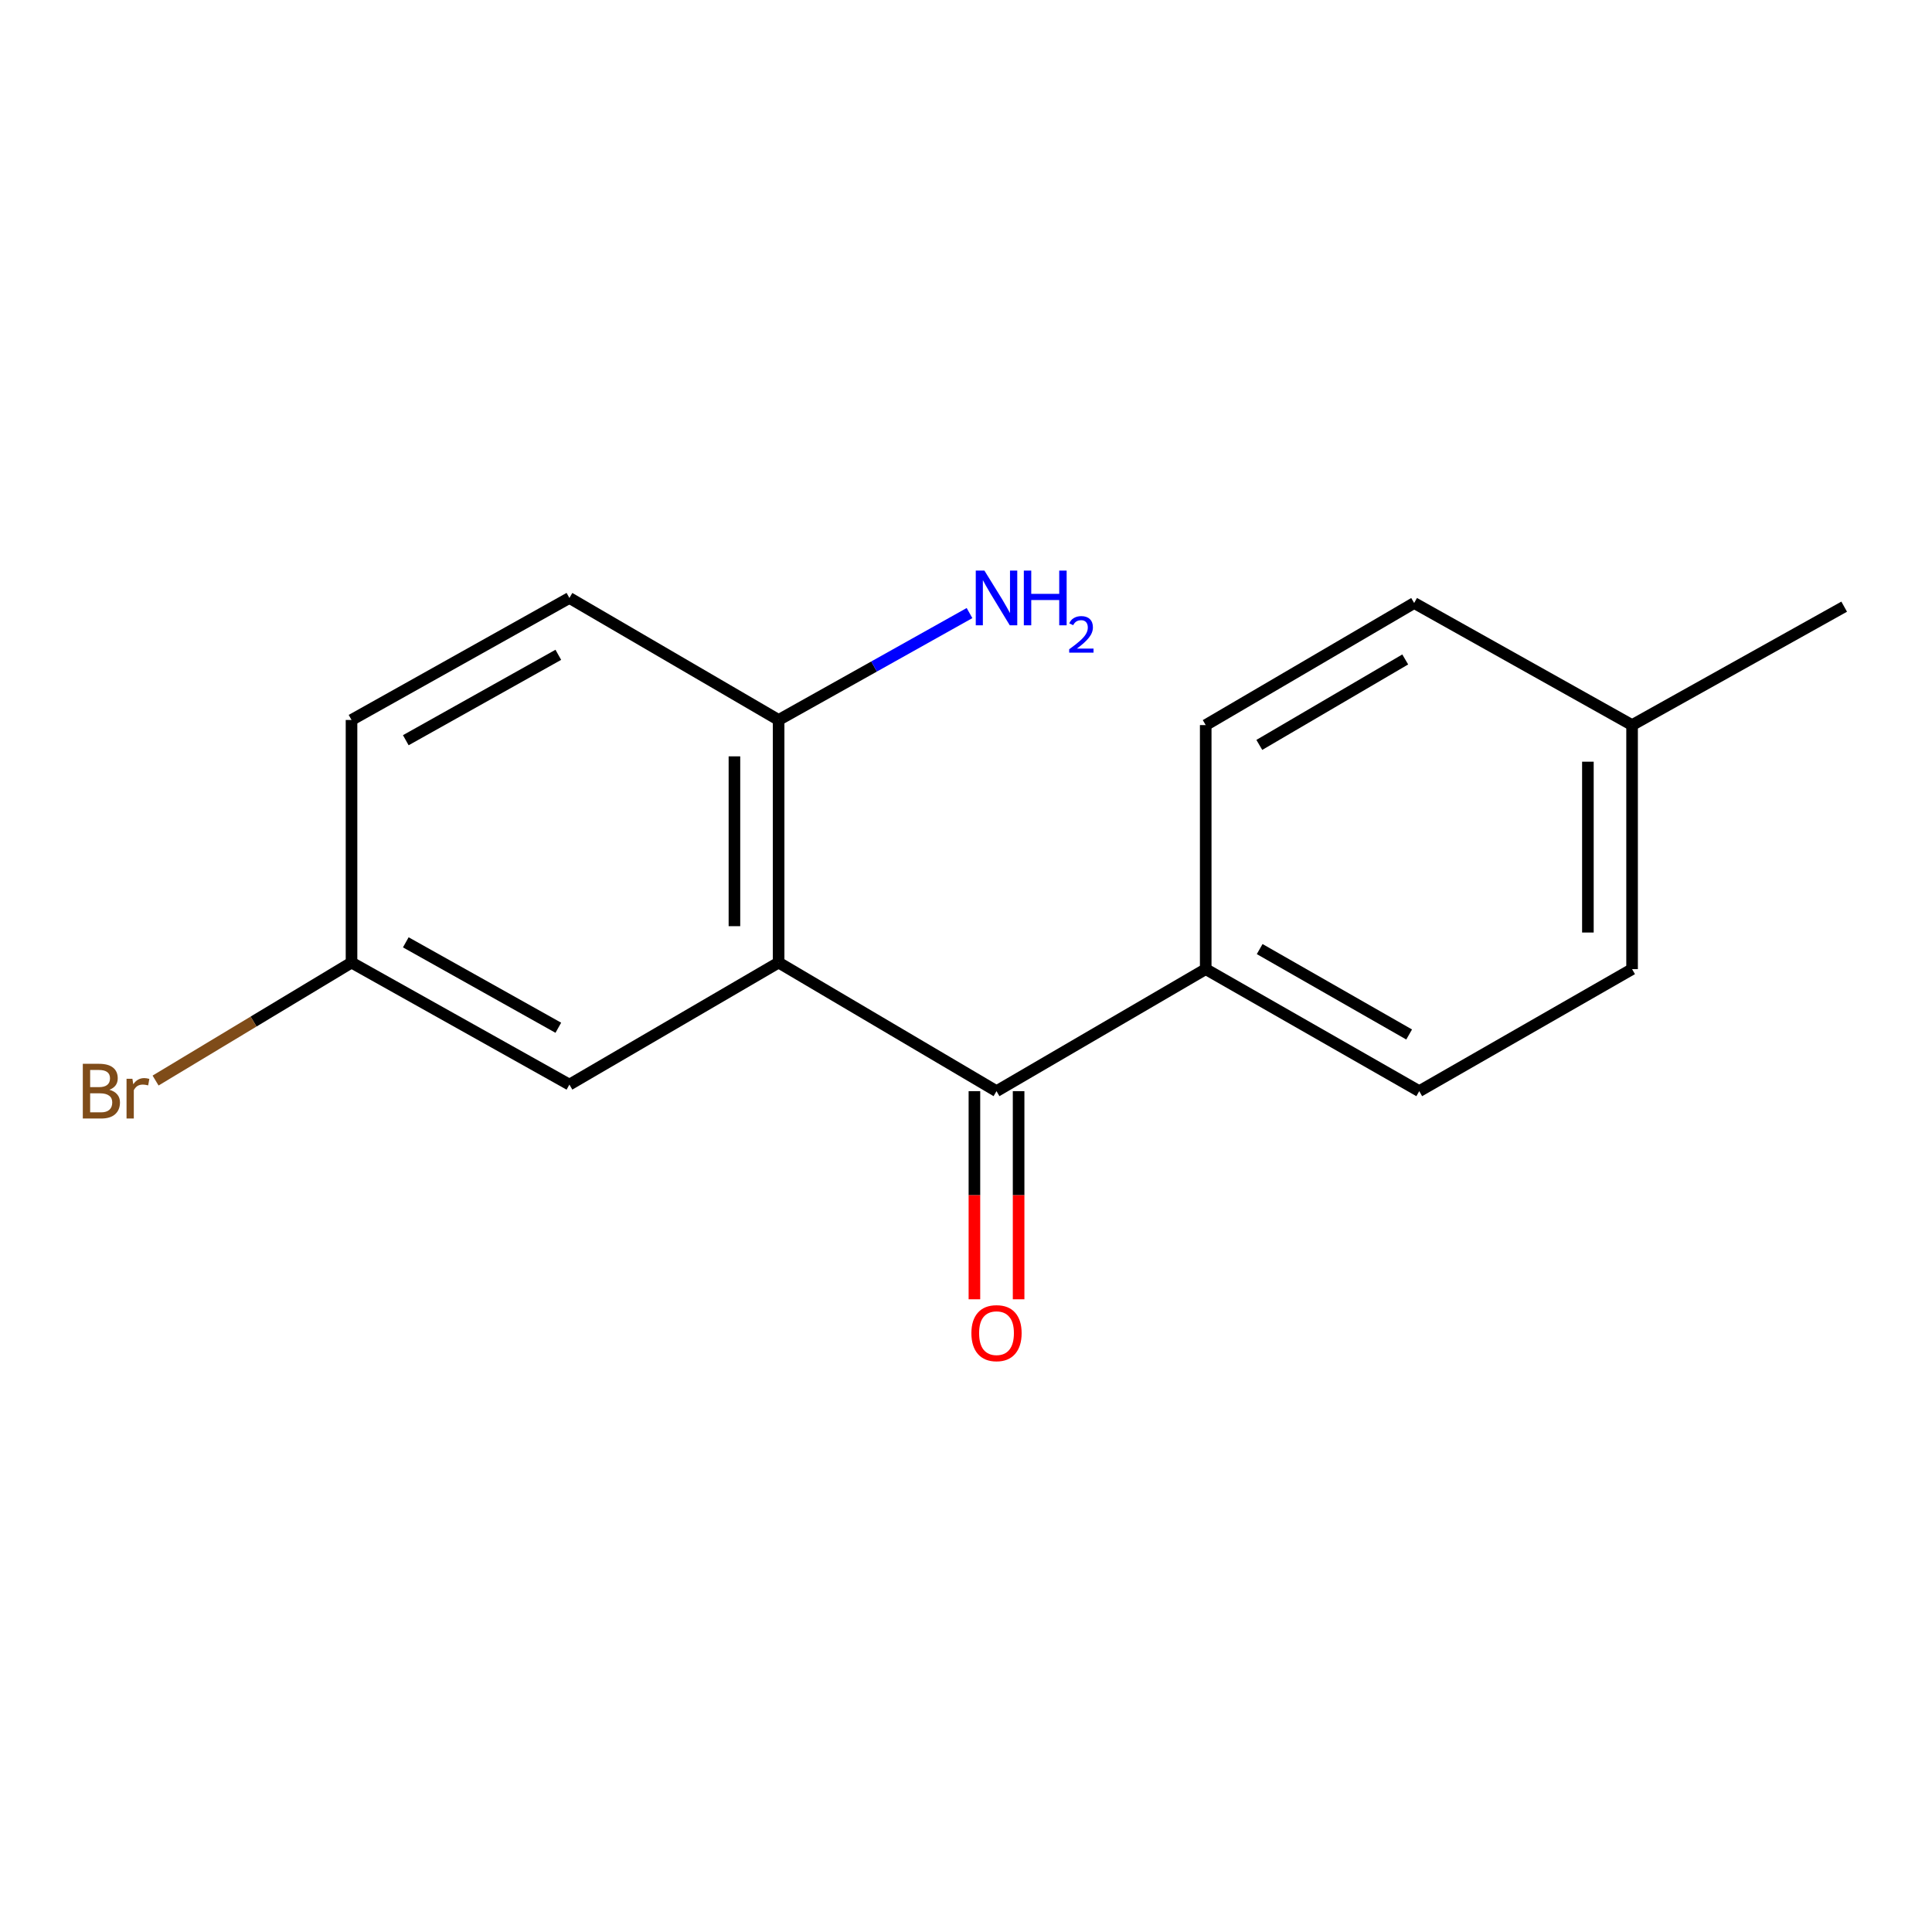 <?xml version='1.0' encoding='iso-8859-1'?>
<svg version='1.1' baseProfile='full'
              xmlns='http://www.w3.org/2000/svg'
                      xmlns:rdkit='http://www.rdkit.org/xml'
                      xmlns:xlink='http://www.w3.org/1999/xlink'
                  xml:space='preserve'
width='1000px' height='1000px' viewBox='0 0 1000 1000'>
<!-- END OF HEADER -->
<rect style='opacity:1.0;fill:#FFFFFF;stroke:none' width='1000' height='1000' x='0' y='0'> </rect>
<path class='bond-0' d='M 403.011,498.228 L 515.793,564.784' style='fill:none;fill-rule:evenodd;stroke:#000000;stroke-width:6px;stroke-linecap:butt;stroke-linejoin:miter;stroke-opacity:1' />
<path class='bond-1' d='M 403.011,498.228 L 403.011,372.651' style='fill:none;fill-rule:evenodd;stroke:#000000;stroke-width:6px;stroke-linecap:butt;stroke-linejoin:miter;stroke-opacity:1' />
<path class='bond-1' d='M 380.14,479.391 L 380.14,391.487' style='fill:none;fill-rule:evenodd;stroke:#000000;stroke-width:6px;stroke-linecap:butt;stroke-linejoin:miter;stroke-opacity:1' />
<path class='bond-3' d='M 403.011,498.228 L 294.727,561.391' style='fill:none;fill-rule:evenodd;stroke:#000000;stroke-width:6px;stroke-linecap:butt;stroke-linejoin:miter;stroke-opacity:1' />
<path class='bond-2' d='M 515.793,564.784 L 624.077,501.621' style='fill:none;fill-rule:evenodd;stroke:#000000;stroke-width:6px;stroke-linecap:butt;stroke-linejoin:miter;stroke-opacity:1' />
<path class='bond-4' d='M 504.357,564.784 L 504.357,618.645' style='fill:none;fill-rule:evenodd;stroke:#000000;stroke-width:6px;stroke-linecap:butt;stroke-linejoin:miter;stroke-opacity:1' />
<path class='bond-4' d='M 504.357,618.645 L 504.357,672.506' style='fill:none;fill-rule:evenodd;stroke:#FF0000;stroke-width:6px;stroke-linecap:butt;stroke-linejoin:miter;stroke-opacity:1' />
<path class='bond-4' d='M 527.229,564.784 L 527.229,618.645' style='fill:none;fill-rule:evenodd;stroke:#000000;stroke-width:6px;stroke-linecap:butt;stroke-linejoin:miter;stroke-opacity:1' />
<path class='bond-4' d='M 527.229,618.645 L 527.229,672.506' style='fill:none;fill-rule:evenodd;stroke:#FF0000;stroke-width:6px;stroke-linecap:butt;stroke-linejoin:miter;stroke-opacity:1' />
<path class='bond-5' d='M 403.011,372.651 L 294.727,309.5' style='fill:none;fill-rule:evenodd;stroke:#000000;stroke-width:6px;stroke-linecap:butt;stroke-linejoin:miter;stroke-opacity:1' />
<path class='bond-9' d='M 403.011,372.651 L 452.416,344.987' style='fill:none;fill-rule:evenodd;stroke:#000000;stroke-width:6px;stroke-linecap:butt;stroke-linejoin:miter;stroke-opacity:1' />
<path class='bond-9' d='M 452.416,344.987 L 501.822,317.323' style='fill:none;fill-rule:evenodd;stroke:#0000FF;stroke-width:6px;stroke-linecap:butt;stroke-linejoin:miter;stroke-opacity:1' />
<path class='bond-6' d='M 624.077,501.621 L 734.598,564.784' style='fill:none;fill-rule:evenodd;stroke:#000000;stroke-width:6px;stroke-linecap:butt;stroke-linejoin:miter;stroke-opacity:1' />
<path class='bond-6' d='M 652.004,491.238 L 729.368,535.452' style='fill:none;fill-rule:evenodd;stroke:#000000;stroke-width:6px;stroke-linecap:butt;stroke-linejoin:miter;stroke-opacity:1' />
<path class='bond-7' d='M 624.077,501.621 L 624.077,375.306' style='fill:none;fill-rule:evenodd;stroke:#000000;stroke-width:6px;stroke-linecap:butt;stroke-linejoin:miter;stroke-opacity:1' />
<path class='bond-8' d='M 294.727,561.391 L 181.945,498.228' style='fill:none;fill-rule:evenodd;stroke:#000000;stroke-width:6px;stroke-linecap:butt;stroke-linejoin:miter;stroke-opacity:1' />
<path class='bond-8' d='M 288.986,531.962 L 210.038,487.747' style='fill:none;fill-rule:evenodd;stroke:#000000;stroke-width:6px;stroke-linecap:butt;stroke-linejoin:miter;stroke-opacity:1' />
<path class='bond-16' d='M 294.727,309.5 L 181.945,372.651' style='fill:none;fill-rule:evenodd;stroke:#000000;stroke-width:6px;stroke-linecap:butt;stroke-linejoin:miter;stroke-opacity:1' />
<path class='bond-16' d='M 288.984,338.928 L 210.037,383.134' style='fill:none;fill-rule:evenodd;stroke:#000000;stroke-width:6px;stroke-linecap:butt;stroke-linejoin:miter;stroke-opacity:1' />
<path class='bond-11' d='M 734.598,564.784 L 844.762,501.621' style='fill:none;fill-rule:evenodd;stroke:#000000;stroke-width:6px;stroke-linecap:butt;stroke-linejoin:miter;stroke-opacity:1' />
<path class='bond-12' d='M 624.077,375.306 L 731.967,312.117' style='fill:none;fill-rule:evenodd;stroke:#000000;stroke-width:6px;stroke-linecap:butt;stroke-linejoin:miter;stroke-opacity:1' />
<path class='bond-12' d='M 651.82,385.564 L 727.343,341.331' style='fill:none;fill-rule:evenodd;stroke:#000000;stroke-width:6px;stroke-linecap:butt;stroke-linejoin:miter;stroke-opacity:1' />
<path class='bond-10' d='M 181.945,498.228 L 181.945,372.651' style='fill:none;fill-rule:evenodd;stroke:#000000;stroke-width:6px;stroke-linecap:butt;stroke-linejoin:miter;stroke-opacity:1' />
<path class='bond-14' d='M 181.945,498.228 L 131.235,528.759' style='fill:none;fill-rule:evenodd;stroke:#000000;stroke-width:6px;stroke-linecap:butt;stroke-linejoin:miter;stroke-opacity:1' />
<path class='bond-14' d='M 131.235,528.759 L 80.525,559.29' style='fill:none;fill-rule:evenodd;stroke:#7F4C19;stroke-width:6px;stroke-linecap:butt;stroke-linejoin:miter;stroke-opacity:1' />
<path class='bond-17' d='M 844.762,501.621 L 844.762,375.306' style='fill:none;fill-rule:evenodd;stroke:#000000;stroke-width:6px;stroke-linecap:butt;stroke-linejoin:miter;stroke-opacity:1' />
<path class='bond-17' d='M 821.891,482.673 L 821.891,394.253' style='fill:none;fill-rule:evenodd;stroke:#000000;stroke-width:6px;stroke-linecap:butt;stroke-linejoin:miter;stroke-opacity:1' />
<path class='bond-13' d='M 731.967,312.117 L 844.762,375.306' style='fill:none;fill-rule:evenodd;stroke:#000000;stroke-width:6px;stroke-linecap:butt;stroke-linejoin:miter;stroke-opacity:1' />
<path class='bond-15' d='M 844.762,375.306 L 954.545,314.01' style='fill:none;fill-rule:evenodd;stroke:#000000;stroke-width:6px;stroke-linecap:butt;stroke-linejoin:miter;stroke-opacity:1' />
<path  class='atom-5' d='M 502.793 690.035
Q 502.793 683.235, 506.153 679.435
Q 509.513 675.635, 515.793 675.635
Q 522.073 675.635, 525.433 679.435
Q 528.793 683.235, 528.793 690.035
Q 528.793 696.915, 525.393 700.835
Q 521.993 704.715, 515.793 704.715
Q 509.553 704.715, 506.153 700.835
Q 502.793 696.955, 502.793 690.035
M 515.793 701.515
Q 520.113 701.515, 522.433 698.635
Q 524.793 695.715, 524.793 690.035
Q 524.793 684.475, 522.433 681.675
Q 520.113 678.835, 515.793 678.835
Q 511.473 678.835, 509.113 681.635
Q 506.793 684.435, 506.793 690.035
Q 506.793 695.755, 509.113 698.635
Q 511.473 701.515, 515.793 701.515
' fill='#FF0000'/>
<path  class='atom-10' d='M 509.533 295.34
L 518.813 310.34
Q 519.733 311.82, 521.213 314.5
Q 522.693 317.18, 522.773 317.34
L 522.773 295.34
L 526.533 295.34
L 526.533 323.66
L 522.653 323.66
L 512.693 307.26
Q 511.533 305.34, 510.293 303.14
Q 509.093 300.94, 508.733 300.26
L 508.733 323.66
L 505.053 323.66
L 505.053 295.34
L 509.533 295.34
' fill='#0000FF'/>
<path  class='atom-10' d='M 529.933 295.34
L 533.773 295.34
L 533.773 307.38
L 548.253 307.38
L 548.253 295.34
L 552.093 295.34
L 552.093 323.66
L 548.253 323.66
L 548.253 310.58
L 533.773 310.58
L 533.773 323.66
L 529.933 323.66
L 529.933 295.34
' fill='#0000FF'/>
<path  class='atom-10' d='M 553.466 322.666
Q 554.152 320.897, 555.789 319.92
Q 557.426 318.917, 559.696 318.917
Q 562.521 318.917, 564.105 320.448
Q 565.689 321.98, 565.689 324.699
Q 565.689 327.471, 563.63 330.058
Q 561.597 332.645, 557.373 335.708
L 566.006 335.708
L 566.006 337.82
L 553.413 337.82
L 553.413 336.051
Q 556.898 333.569, 558.957 331.721
Q 561.043 329.873, 562.046 328.21
Q 563.049 326.547, 563.049 324.831
Q 563.049 323.036, 562.152 322.032
Q 561.254 321.029, 559.696 321.029
Q 558.192 321.029, 557.188 321.636
Q 556.185 322.244, 555.472 323.59
L 553.466 322.666
' fill='#0000FF'/>
<path  class='atom-15' d='M 56.619 564.064
Q 59.339 564.824, 60.699 566.504
Q 62.099 568.144, 62.099 570.584
Q 62.099 574.504, 59.579 576.744
Q 57.099 578.944, 52.379 578.944
L 42.859 578.944
L 42.859 550.624
L 51.219 550.624
Q 56.059 550.624, 58.499 552.584
Q 60.939 554.544, 60.939 558.144
Q 60.939 562.424, 56.619 564.064
M 46.659 553.824
L 46.659 562.704
L 51.219 562.704
Q 54.019 562.704, 55.459 561.584
Q 56.939 560.424, 56.939 558.144
Q 56.939 553.824, 51.219 553.824
L 46.659 553.824
M 52.379 575.744
Q 55.139 575.744, 56.619 574.424
Q 58.099 573.104, 58.099 570.584
Q 58.099 568.264, 56.459 567.104
Q 54.859 565.904, 51.779 565.904
L 46.659 565.904
L 46.659 575.744
L 52.379 575.744
' fill='#7F4C19'/>
<path  class='atom-15' d='M 68.539 558.384
L 68.979 561.224
Q 71.139 558.024, 74.659 558.024
Q 75.779 558.024, 77.299 558.424
L 76.699 561.784
Q 74.979 561.384, 74.019 561.384
Q 72.339 561.384, 71.219 562.064
Q 70.139 562.704, 69.259 564.264
L 69.259 578.944
L 65.499 578.944
L 65.499 558.384
L 68.539 558.384
' fill='#7F4C19'/>
</svg>
